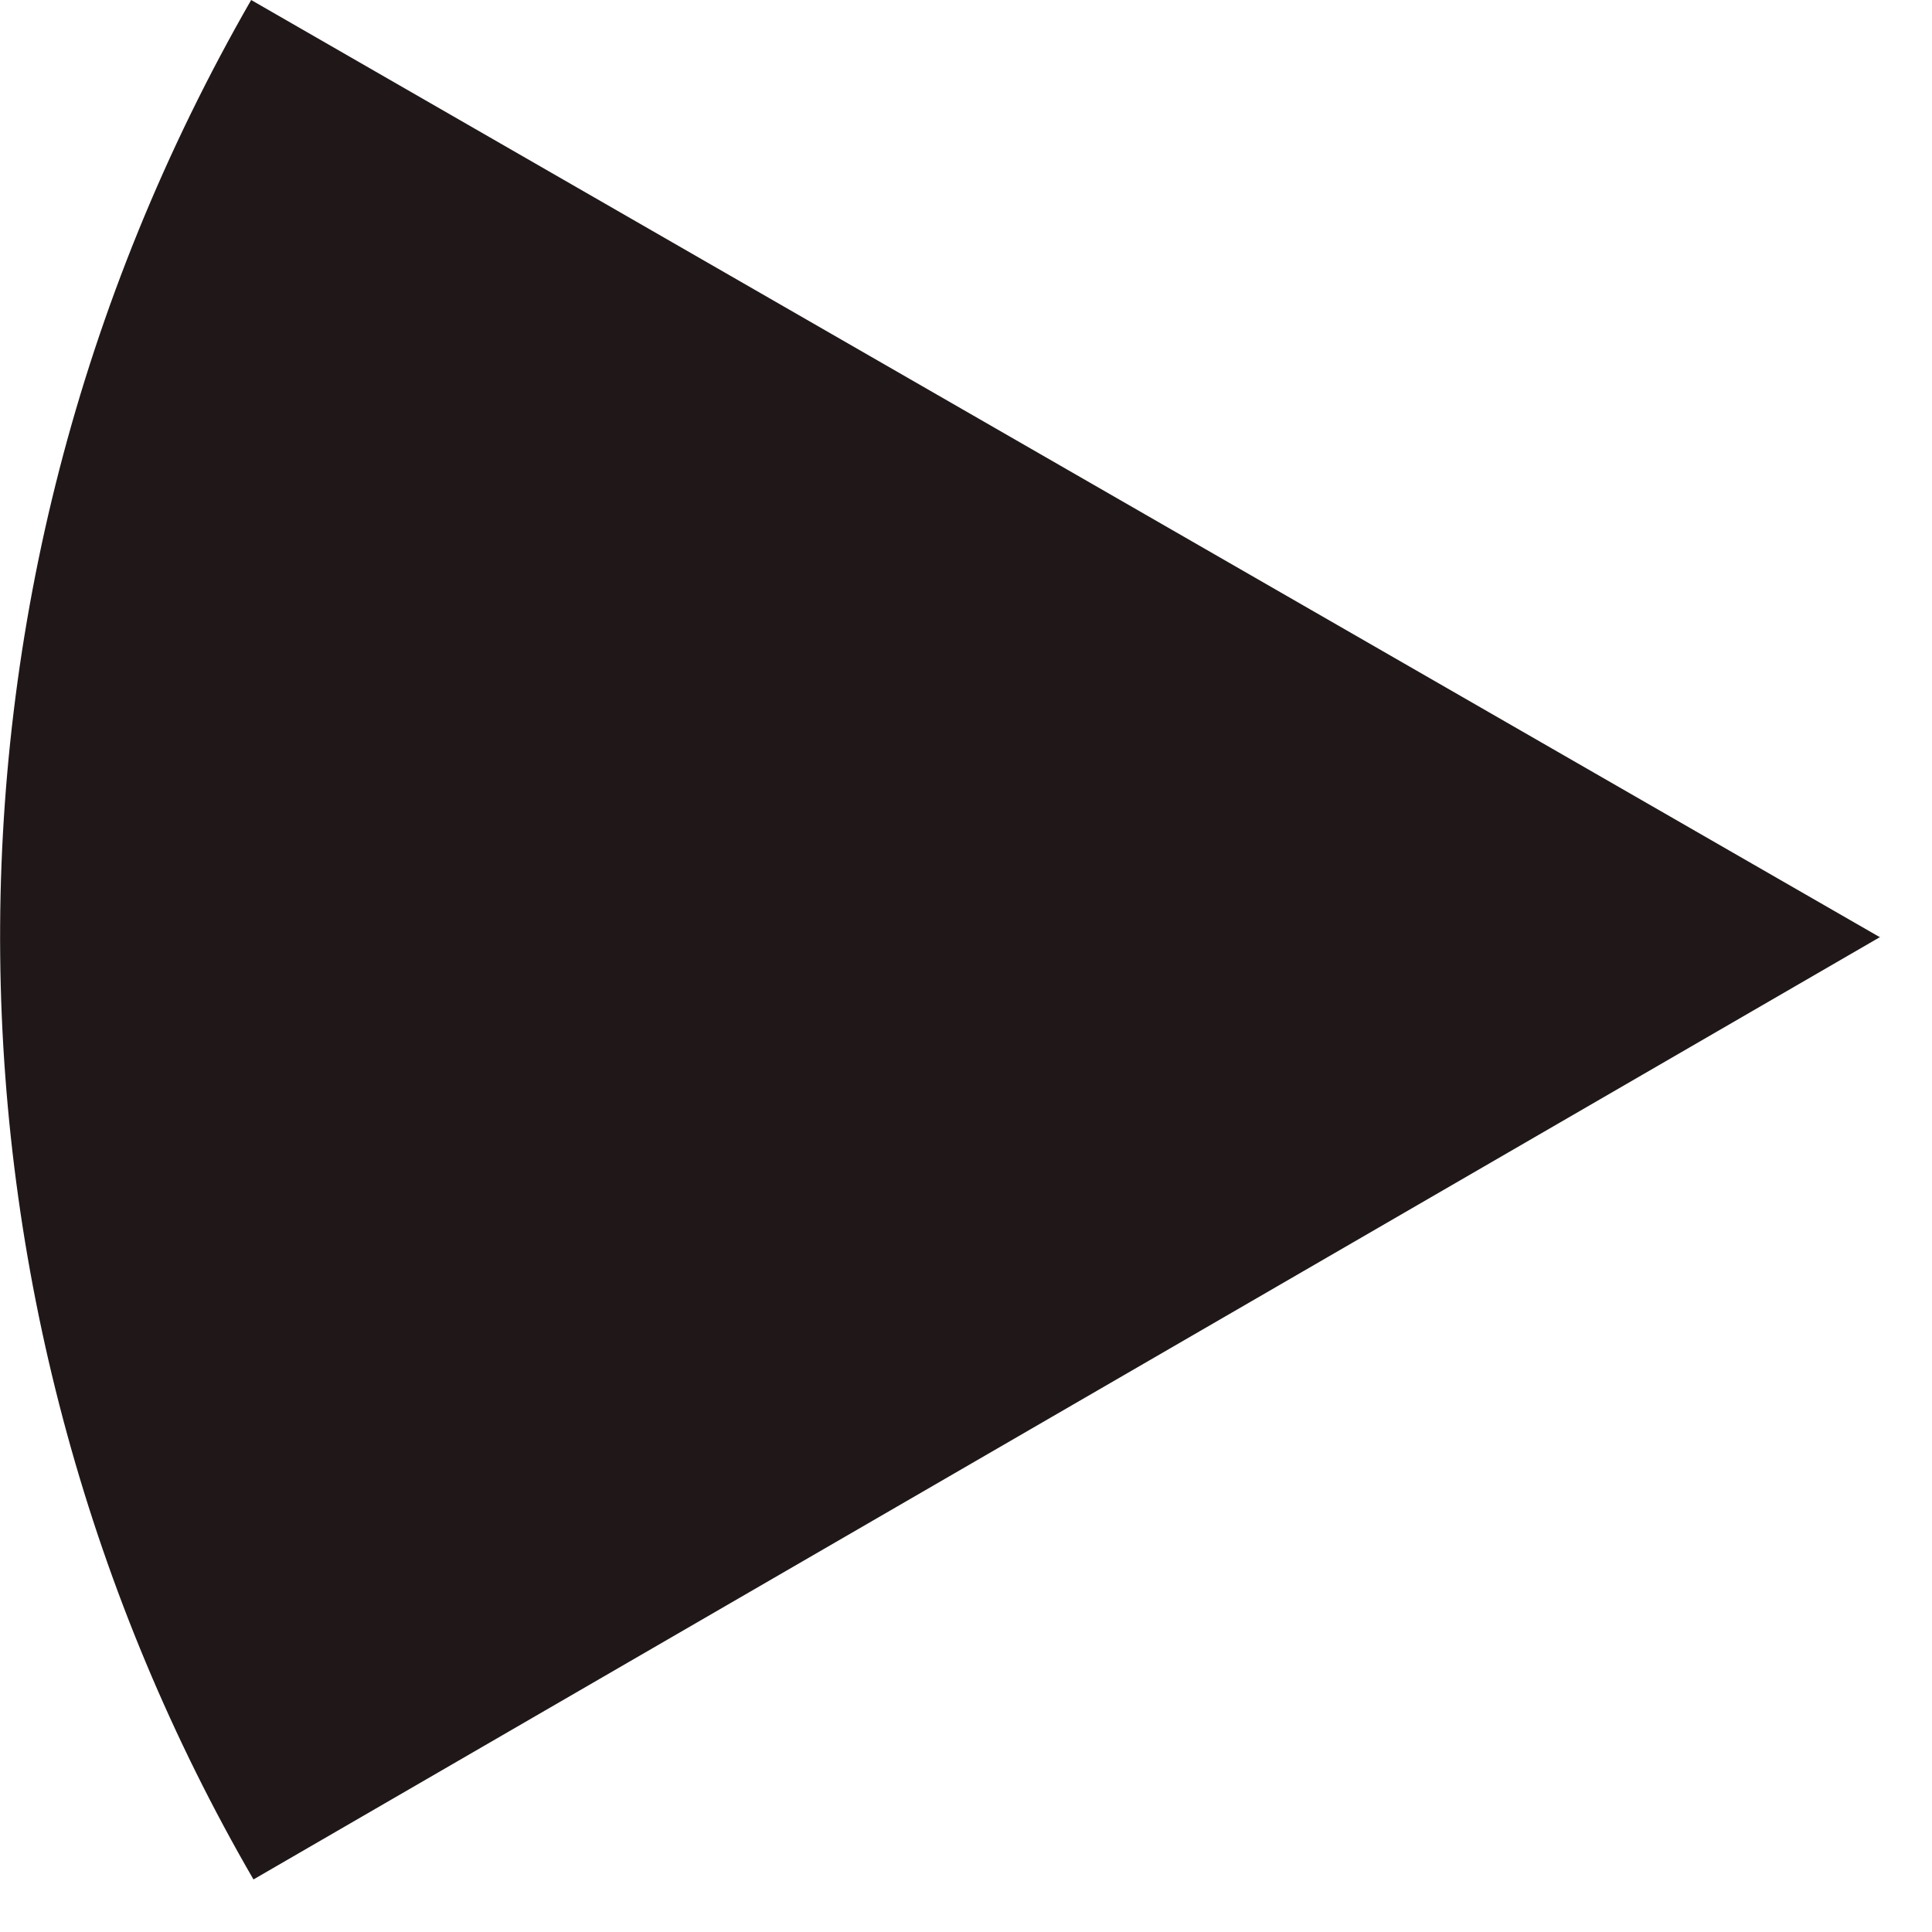 <svg width="25" height="25" viewBox="0 0 25 25" fill="none" xmlns="http://www.w3.org/2000/svg">
<path d="M24.33 12.13L3.25 0C-1.24 7.81 -0.93 17.06 3.28 24.32L24.32 12.13H24.33Z" fill="#201818"/>
</svg>
